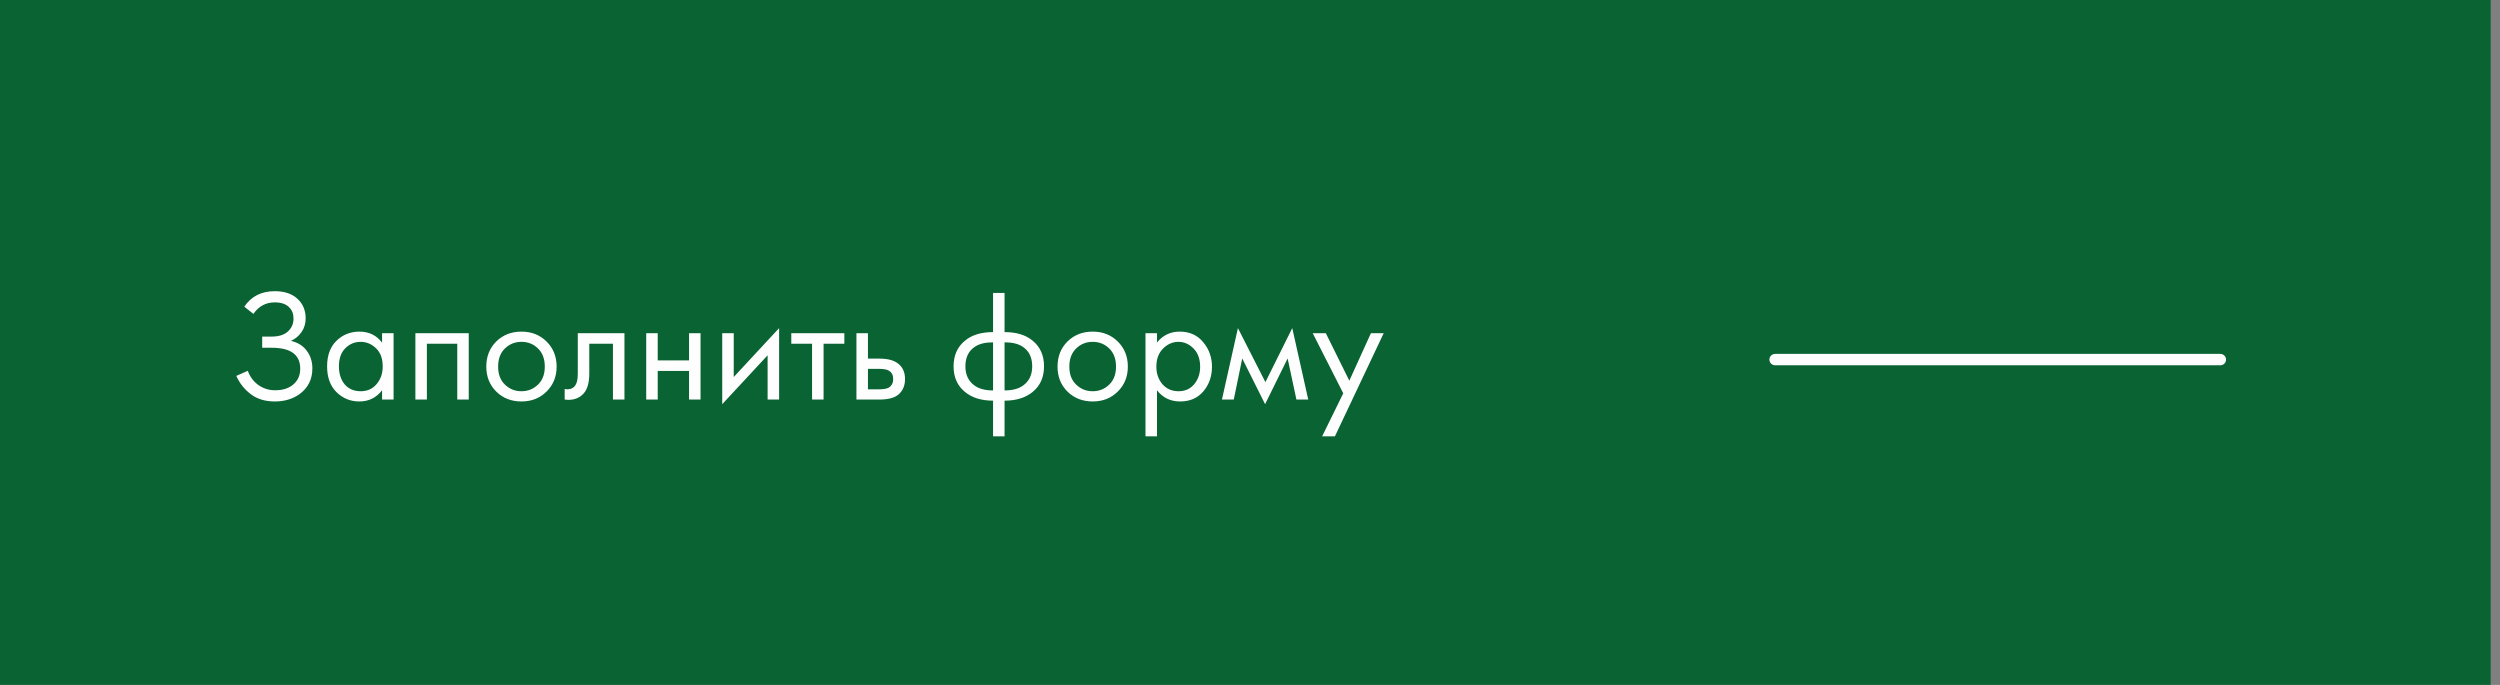 <?xml version="1.0" encoding="UTF-8"?> <svg xmlns="http://www.w3.org/2000/svg" width="219" height="60" viewBox="0 0 219 60" fill="none"><rect x="0" y="0" width="219" height="60" fill="#808080" stroke="none"/> <g opacity="0.99"> <rect width="218.182" height="60" fill="#086332"></rect> <path d="M22.198 27.496L21.4 26.866C22.007 25.961 22.898 25.508 24.074 25.508C24.914 25.508 25.572 25.727 26.048 26.166C26.533 26.605 26.776 27.179 26.776 27.888C26.776 28.345 26.655 28.747 26.412 29.092C26.179 29.428 25.871 29.685 25.488 29.862C26.095 30.002 26.557 30.291 26.874 30.73C27.201 31.169 27.364 31.682 27.364 32.27C27.364 33.241 26.977 34.001 26.202 34.552C25.605 34.963 24.895 35.168 24.074 35.168C23.225 35.168 22.52 34.953 21.96 34.524C21.4 34.095 20.98 33.563 20.7 32.928L21.708 32.48C21.895 33.003 22.203 33.418 22.632 33.726C23.061 34.034 23.556 34.188 24.116 34.188C24.685 34.188 25.161 34.057 25.544 33.796C26.048 33.441 26.3 32.942 26.3 32.298C26.3 31.075 25.469 30.464 23.808 30.464H22.968V29.484H23.808C24.424 29.484 24.895 29.335 25.222 29.036C25.549 28.737 25.712 28.359 25.712 27.902C25.712 27.501 25.586 27.174 25.334 26.922C25.054 26.633 24.634 26.488 24.074 26.488C23.29 26.488 22.665 26.824 22.198 27.496ZM33.47 30.016V29.19H34.478V35H33.47V34.188C32.966 34.841 32.304 35.168 31.482 35.168C30.698 35.168 30.031 34.897 29.48 34.356C28.93 33.815 28.654 33.059 28.654 32.088C28.654 31.136 28.925 30.394 29.466 29.862C30.017 29.321 30.689 29.05 31.482 29.05C32.322 29.05 32.985 29.372 33.47 30.016ZM31.594 29.946C31.062 29.946 30.61 30.137 30.236 30.52C29.872 30.893 29.69 31.416 29.69 32.088C29.69 32.732 29.858 33.259 30.194 33.67C30.54 34.071 31.006 34.272 31.594 34.272C32.182 34.272 32.649 34.062 32.994 33.642C33.349 33.222 33.526 32.709 33.526 32.102C33.526 31.411 33.33 30.879 32.938 30.506C32.546 30.133 32.098 29.946 31.594 29.946ZM36.388 29.19H41.063V35H40.056V30.114H37.395V35H36.388V29.19ZM47.878 34.3C47.299 34.879 46.566 35.168 45.68 35.168C44.793 35.168 44.056 34.879 43.468 34.3C42.889 33.721 42.6 32.993 42.6 32.116C42.6 31.229 42.889 30.497 43.468 29.918C44.056 29.339 44.793 29.05 45.68 29.05C46.566 29.05 47.299 29.339 47.878 29.918C48.466 30.497 48.76 31.229 48.76 32.116C48.76 32.993 48.466 33.721 47.878 34.3ZM47.122 30.52C46.73 30.137 46.249 29.946 45.68 29.946C45.11 29.946 44.625 30.142 44.224 30.534C43.832 30.917 43.636 31.444 43.636 32.116C43.636 32.788 43.836 33.315 44.238 33.698C44.639 34.081 45.12 34.272 45.68 34.272C46.24 34.272 46.72 34.081 47.122 33.698C47.523 33.315 47.724 32.788 47.724 32.116C47.724 31.435 47.523 30.903 47.122 30.52ZM54.702 29.19V35H53.694V30.114H51.621V32.732C51.621 33.488 51.472 34.048 51.173 34.412C50.837 34.823 50.371 35.028 49.773 35.028C49.699 35.028 49.596 35.019 49.465 35V34.076C49.559 34.095 49.633 34.104 49.69 34.104C50.016 34.104 50.259 33.978 50.417 33.726C50.548 33.521 50.614 33.189 50.614 32.732V29.19H54.702ZM56.608 35V29.19H57.616V31.57H60.36V29.19H61.368V35H60.36V32.494H57.616V35H56.608ZM63.267 29.19H64.275V33.026L68.251 28.742V35H67.243V31.122L63.267 35.406V29.19ZM73.965 30.114H72.145V35H71.137V30.114H69.317V29.19H73.965V30.114ZM75.024 35V29.19H76.032V31.416H77.068C77.871 31.416 78.459 31.607 78.832 31.99C79.131 32.289 79.28 32.695 79.28 33.208C79.28 33.749 79.108 34.183 78.762 34.51C78.417 34.837 77.848 35 77.054 35H75.024ZM76.032 34.104H76.97C77.39 34.104 77.689 34.053 77.866 33.95C78.118 33.782 78.244 33.535 78.244 33.208C78.244 32.872 78.123 32.629 77.88 32.48C77.712 32.368 77.414 32.312 76.984 32.312H76.032V34.104ZM86.991 38.22V35.098C85.974 35.098 85.157 34.846 84.541 34.342C83.869 33.801 83.533 33.049 83.533 32.088C83.533 31.136 83.865 30.389 84.527 29.848C85.125 29.344 85.946 29.092 86.991 29.092V25.662H87.999V29.092C89.045 29.092 89.866 29.344 90.463 29.848C91.126 30.389 91.457 31.136 91.457 32.088C91.457 33.049 91.121 33.801 90.449 34.342C89.833 34.846 89.017 35.098 87.999 35.098V38.22H86.991ZM86.991 34.202V29.988C86.329 29.988 85.811 30.109 85.437 30.352C84.859 30.716 84.569 31.295 84.569 32.088C84.569 32.835 84.84 33.399 85.381 33.782C85.773 34.062 86.31 34.202 86.991 34.202ZM87.999 29.988V34.202C88.681 34.202 89.217 34.062 89.609 33.782C90.151 33.399 90.421 32.835 90.421 32.088C90.421 31.295 90.132 30.716 89.553 30.352C89.18 30.109 88.662 29.988 87.999 29.988ZM97.917 34.3C97.338 34.879 96.605 35.168 95.719 35.168C94.832 35.168 94.095 34.879 93.507 34.3C92.928 33.721 92.639 32.993 92.639 32.116C92.639 31.229 92.928 30.497 93.507 29.918C94.095 29.339 94.832 29.05 95.719 29.05C96.605 29.05 97.338 29.339 97.917 29.918C98.505 30.497 98.799 31.229 98.799 32.116C98.799 32.993 98.505 33.721 97.917 34.3ZM97.161 30.52C96.769 30.137 96.288 29.946 95.719 29.946C95.149 29.946 94.664 30.142 94.263 30.534C93.871 30.917 93.675 31.444 93.675 32.116C93.675 32.788 93.875 33.315 94.277 33.698C94.678 34.081 95.159 34.272 95.719 34.272C96.279 34.272 96.759 34.081 97.161 33.698C97.562 33.315 97.763 32.788 97.763 32.116C97.763 31.435 97.562 30.903 97.161 30.52ZM101.353 34.188V38.22H100.345V29.19H101.353V30.002C101.866 29.367 102.529 29.05 103.341 29.05C104.209 29.05 104.895 29.358 105.399 29.974C105.912 30.581 106.169 31.299 106.169 32.13C106.169 32.97 105.917 33.689 105.413 34.286C104.909 34.874 104.232 35.168 103.383 35.168C102.533 35.168 101.857 34.841 101.353 34.188ZM103.243 34.272C103.812 34.272 104.269 34.067 104.615 33.656C104.96 33.236 105.133 32.727 105.133 32.13C105.133 31.458 104.941 30.926 104.559 30.534C104.176 30.142 103.733 29.946 103.229 29.946C102.725 29.946 102.277 30.142 101.885 30.534C101.493 30.926 101.297 31.453 101.297 32.116C101.297 32.723 101.474 33.236 101.829 33.656C102.193 34.067 102.664 34.272 103.243 34.272ZM107.042 35L108.442 28.742L110.85 33.474L113.202 28.742L114.602 35H113.566L112.796 31.402L110.822 35.406L108.82 31.402L108.078 35H107.042ZM115.821 38.22L117.669 34.454L114.995 29.19H116.143L118.201 33.348L120.091 29.19H121.211L116.941 38.22H115.821Z" fill="white"></path> <line x1="155.5" y1="31.5" x2="194.5" y2="31.5" stroke="white" stroke-linecap="round"></line> </g> </svg> 
